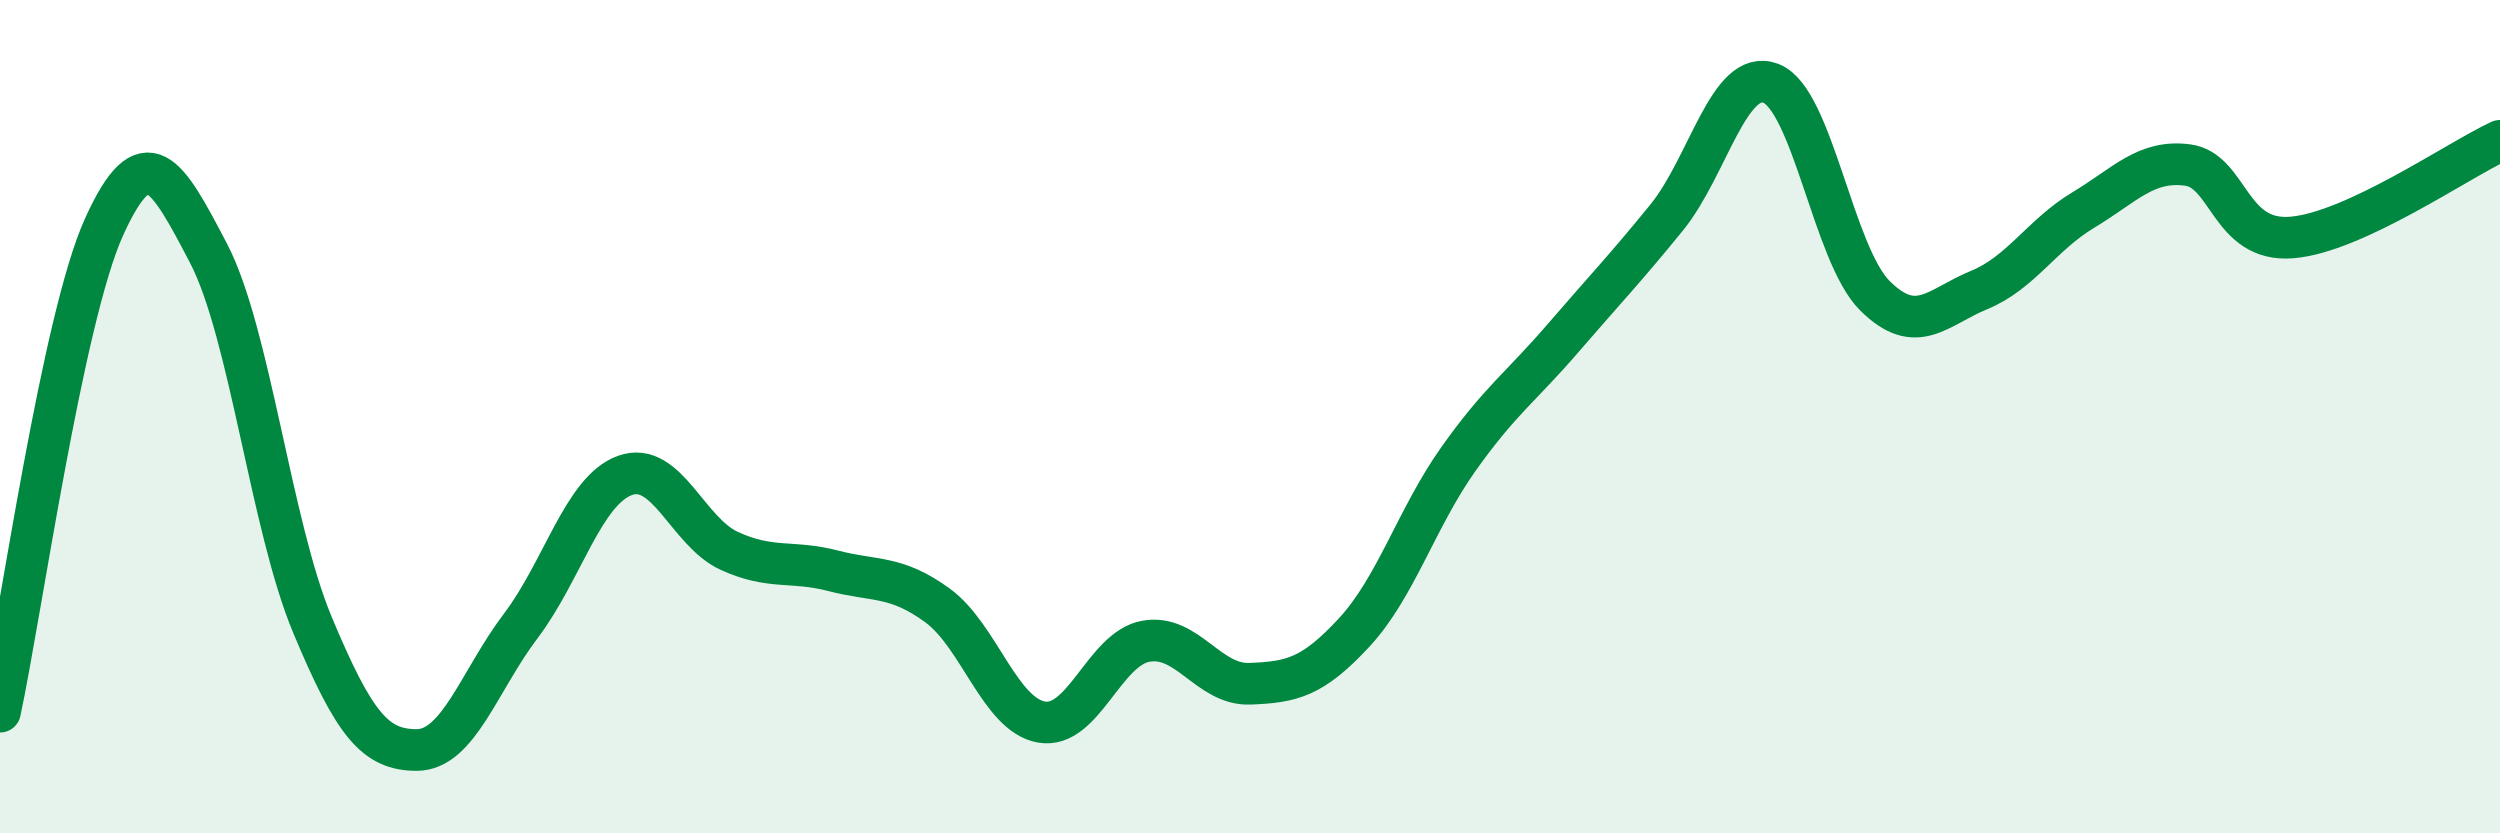 
    <svg width="60" height="20" viewBox="0 0 60 20" xmlns="http://www.w3.org/2000/svg">
      <path
        d="M 0,17.08 C 0.5,14.75 1.5,7.64 2.5,5.44 C 3.5,3.24 4,4.16 5,6.07 C 6,7.98 6.5,12.61 7.5,15 C 8.5,17.39 9,18 10,18 C 11,18 11.5,16.34 12.5,15.02 C 13.5,13.7 14,11.77 15,11.41 C 16,11.05 16.5,12.76 17.5,13.22 C 18.5,13.68 19,13.44 20,13.7 C 21,13.96 21.5,13.8 22.5,14.53 C 23.5,15.26 24,17.16 25,17.33 C 26,17.5 26.5,15.57 27.5,15.39 C 28.5,15.21 29,16.45 30,16.41 C 31,16.37 31.5,16.26 32.5,15.18 C 33.5,14.1 34,12.43 35,11.02 C 36,9.61 36.5,9.29 37.5,8.13 C 38.5,6.97 39,6.45 40,5.22 C 41,3.99 41.5,1.62 42.5,2 C 43.5,2.38 44,6.11 45,7.1 C 46,8.09 46.5,7.37 47.5,6.96 C 48.5,6.55 49,5.64 50,5.04 C 51,4.44 51.5,3.83 52.5,3.96 C 53.5,4.09 53.5,5.82 55,5.7 C 56.5,5.58 59,3.84 60,3.38L60 20L0 20Z"
        fill="#008740"
        opacity="0.1"
        stroke-linecap="round"
        stroke-linejoin="round"
      />
      <path
        d="M 0,17.08 C 0.5,14.75 1.5,7.64 2.5,5.44 C 3.5,3.24 4,4.16 5,6.07 C 6,7.98 6.5,12.61 7.5,15 C 8.5,17.39 9,18 10,18 C 11,18 11.5,16.34 12.5,15.02 C 13.5,13.7 14,11.77 15,11.41 C 16,11.05 16.5,12.76 17.5,13.22 C 18.5,13.68 19,13.44 20,13.7 C 21,13.96 21.5,13.8 22.5,14.53 C 23.5,15.26 24,17.16 25,17.33 C 26,17.5 26.5,15.57 27.5,15.39 C 28.5,15.21 29,16.45 30,16.41 C 31,16.37 31.5,16.26 32.5,15.18 C 33.5,14.1 34,12.43 35,11.02 C 36,9.61 36.5,9.29 37.5,8.13 C 38.5,6.97 39,6.45 40,5.22 C 41,3.99 41.5,1.62 42.5,2 C 43.5,2.38 44,6.11 45,7.1 C 46,8.09 46.5,7.37 47.5,6.96 C 48.5,6.55 49,5.64 50,5.04 C 51,4.44 51.5,3.83 52.5,3.96 C 53.5,4.09 53.5,5.82 55,5.7 C 56.5,5.58 59,3.84 60,3.38"
        stroke="#008740"
        stroke-width="1"
        fill="none"
        stroke-linecap="round"
        stroke-linejoin="round"
      />
    </svg>
  